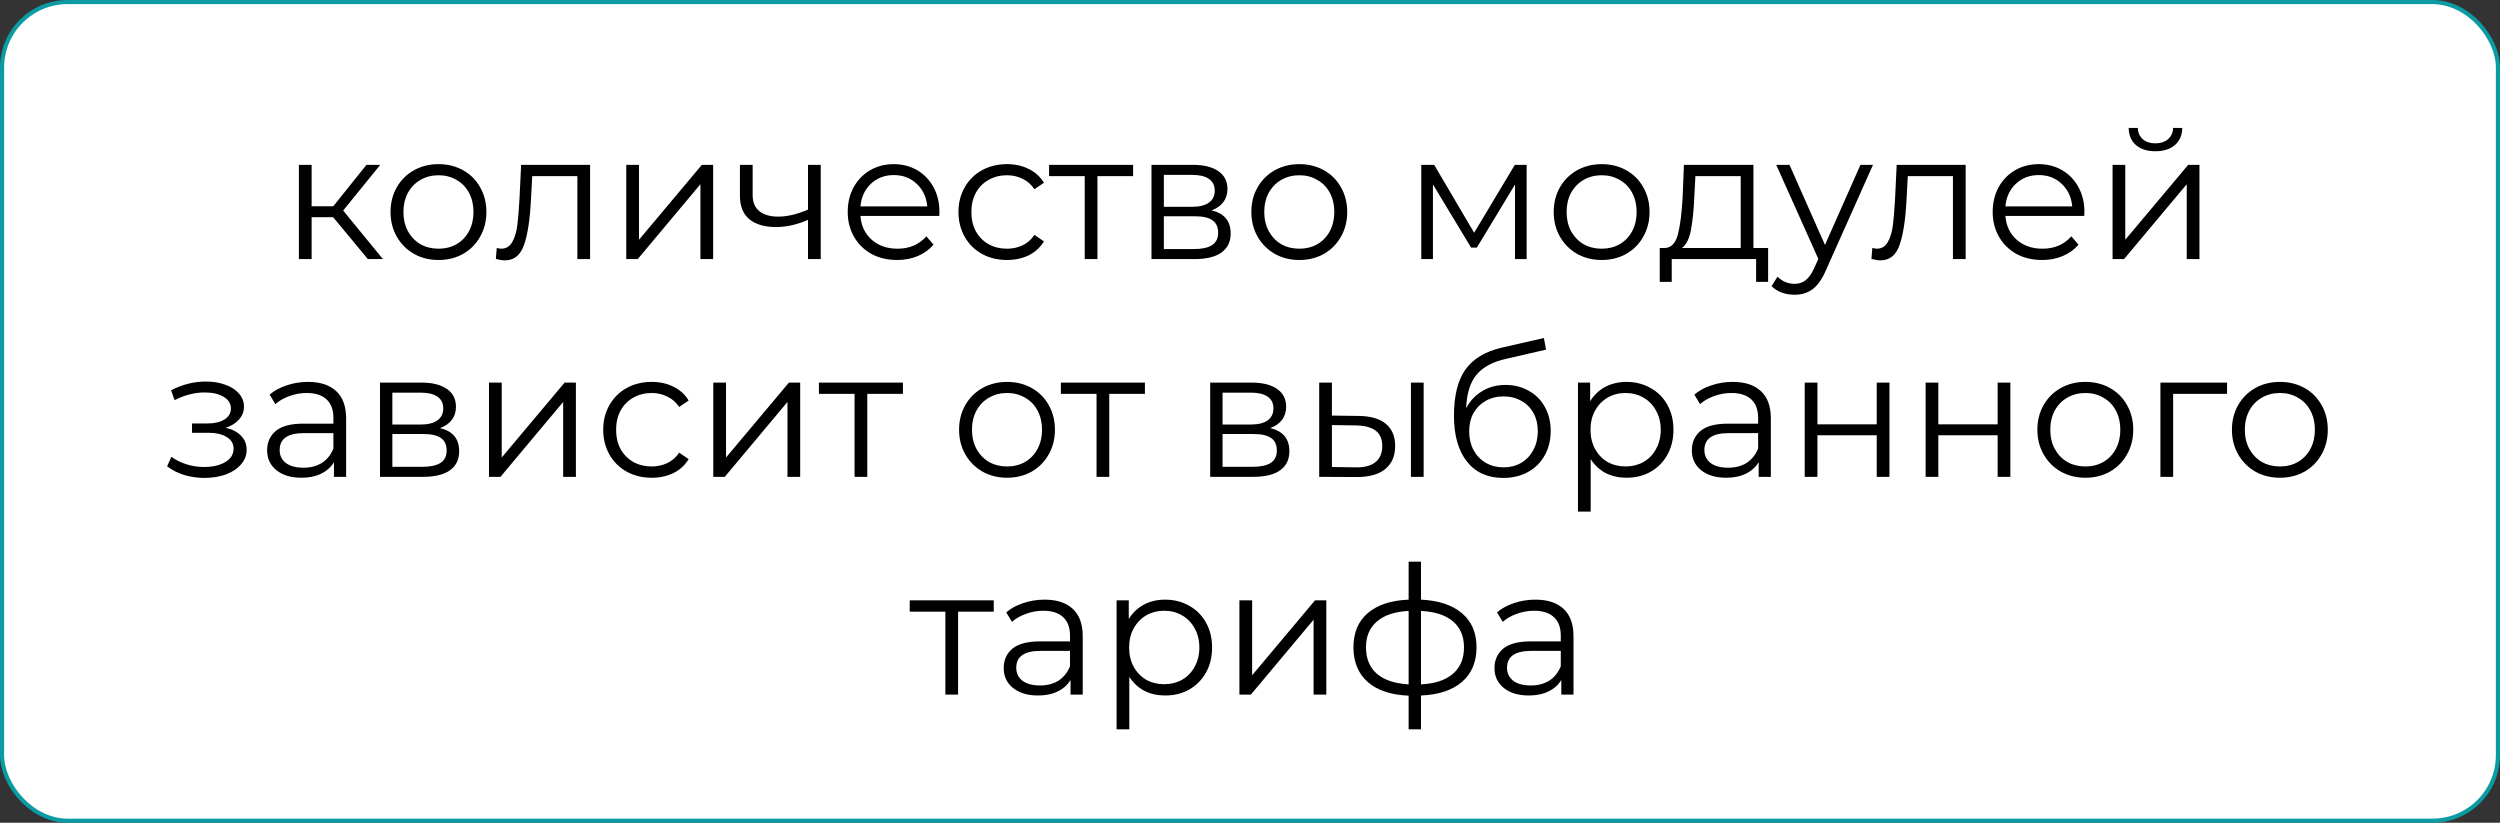 <?xml version="1.0" encoding="UTF-8"?> <svg xmlns="http://www.w3.org/2000/svg" width="1814" height="597" viewBox="0 0 1814 597" fill="none"><rect x="0" y="0" width="1814" height="597" fill="#333333" stroke="none"/><rect x="1.5" y="1.5" width="1811" height="594" rx="47.5" fill="white" stroke="#0A9BA3" stroke-width="3"></rect><path d="M241.711 157.58H226.111V188H216.881V119.62H226.111V149.65H241.841L265.891 119.62H275.901L248.991 152.77L277.851 188H266.931L241.711 157.58ZM318.216 188.65C311.629 188.65 305.693 187.177 300.406 184.23C295.119 181.197 290.959 177.037 287.926 171.75C284.893 166.463 283.376 160.483 283.376 153.81C283.376 147.137 284.893 141.157 287.926 135.87C290.959 130.583 295.119 126.467 300.406 123.52C305.693 120.573 311.629 119.1 318.216 119.1C324.803 119.1 330.739 120.573 336.026 123.52C341.313 126.467 345.429 130.583 348.376 135.87C351.409 141.157 352.926 147.137 352.926 153.81C352.926 160.483 351.409 166.463 348.376 171.75C345.429 177.037 341.313 181.197 336.026 184.23C330.739 187.177 324.803 188.65 318.216 188.65ZM318.216 180.46C323.069 180.46 327.403 179.377 331.216 177.21C335.116 174.957 338.149 171.793 340.316 167.72C342.483 163.647 343.566 159.01 343.566 153.81C343.566 148.61 342.483 143.973 340.316 139.9C338.149 135.827 335.116 132.707 331.216 130.54C327.403 128.287 323.069 127.16 318.216 127.16C313.363 127.16 308.986 128.287 305.086 130.54C301.273 132.707 298.239 135.827 295.986 139.9C293.819 143.973 292.736 148.61 292.736 153.81C292.736 159.01 293.819 163.647 295.986 167.72C298.239 171.793 301.273 174.957 305.086 177.21C308.986 179.377 313.363 180.46 318.216 180.46ZM428.172 119.62V188H418.942V127.81H386.182L385.272 144.71C384.578 158.923 382.932 169.843 380.332 177.47C377.732 185.097 373.095 188.91 366.422 188.91C364.602 188.91 362.392 188.563 359.792 187.87L360.442 179.94C362.002 180.287 363.085 180.46 363.692 180.46C367.245 180.46 369.932 178.813 371.752 175.52C373.572 172.227 374.785 168.153 375.392 163.3C375.998 158.447 376.518 152.033 376.952 144.06L378.122 119.62H428.172ZM454.41 119.62H463.64V173.96L509.27 119.62H517.46V188H508.23V133.66L462.73 188H454.41V119.62ZM595.522 119.62V188H586.292V159.53C578.406 162.997 570.649 164.73 563.022 164.73C554.789 164.73 548.376 162.867 543.782 159.14C539.189 155.327 536.892 149.65 536.892 142.11V119.62H546.122V141.59C546.122 146.703 547.769 150.603 551.062 153.29C554.356 155.89 558.906 157.19 564.712 157.19C571.126 157.19 578.319 155.5 586.292 152.12V119.62H595.522ZM681.534 156.67H624.334C624.854 163.777 627.584 169.54 632.524 173.96C637.464 178.293 643.704 180.46 651.244 180.46C655.491 180.46 659.391 179.723 662.944 178.25C666.498 176.69 669.574 174.437 672.174 171.49L677.374 177.47C674.341 181.11 670.528 183.883 665.934 185.79C661.428 187.697 656.444 188.65 650.984 188.65C643.964 188.65 637.724 187.177 632.264 184.23C626.891 181.197 622.688 177.037 619.654 171.75C616.621 166.463 615.104 160.483 615.104 153.81C615.104 147.137 616.534 141.157 619.394 135.87C622.341 130.583 626.328 126.467 631.354 123.52C636.468 120.573 642.188 119.1 648.514 119.1C654.841 119.1 660.518 120.573 665.544 123.52C670.571 126.467 674.514 130.583 677.374 135.87C680.234 141.07 681.664 147.05 681.664 153.81L681.534 156.67ZM648.514 127.03C641.928 127.03 636.381 129.153 631.874 133.4C627.454 137.56 624.941 143.02 624.334 149.78H672.824C672.218 143.02 669.661 137.56 665.154 133.4C660.734 129.153 655.188 127.03 648.514 127.03ZM730.696 188.65C723.936 188.65 717.869 187.177 712.496 184.23C707.209 181.283 703.049 177.167 700.016 171.88C696.982 166.507 695.466 160.483 695.466 153.81C695.466 147.137 696.982 141.157 700.016 135.87C703.049 130.583 707.209 126.467 712.496 123.52C717.869 120.573 723.936 119.1 730.696 119.1C736.589 119.1 741.832 120.27 746.426 122.61C751.106 124.863 754.789 128.2 757.476 132.62L750.586 137.3C748.332 133.92 745.472 131.407 742.006 129.76C738.539 128.027 734.769 127.16 730.696 127.16C725.756 127.16 721.292 128.287 717.306 130.54C713.406 132.707 710.329 135.827 708.076 139.9C705.909 143.973 704.826 148.61 704.826 153.81C704.826 159.097 705.909 163.777 708.076 167.85C710.329 171.837 713.406 174.957 717.306 177.21C721.292 179.377 725.756 180.46 730.696 180.46C734.769 180.46 738.539 179.637 742.006 177.99C745.472 176.343 748.332 173.83 750.586 170.45L757.476 175.13C754.789 179.55 751.106 182.93 746.426 185.27C741.746 187.523 736.502 188.65 730.696 188.65ZM822.178 127.81H796.308V188H787.078V127.81H761.208V119.62H822.178V127.81ZM879.074 152.64C888.347 154.807 892.984 160.397 892.984 169.41C892.984 175.39 890.774 179.983 886.354 183.19C881.934 186.397 875.347 188 866.594 188H835.524V119.62H865.684C873.484 119.62 879.594 121.137 884.014 124.17C888.434 127.203 890.644 131.537 890.644 137.17C890.644 140.897 889.604 144.103 887.524 146.79C885.53 149.39 882.714 151.34 879.074 152.64ZM844.494 150.04H865.034C870.32 150.04 874.35 149.043 877.124 147.05C879.984 145.057 881.414 142.153 881.414 138.34C881.414 134.527 879.984 131.667 877.124 129.76C874.35 127.853 870.32 126.9 865.034 126.9H844.494V150.04ZM866.204 180.72C872.097 180.72 876.517 179.767 879.464 177.86C882.41 175.953 883.884 172.963 883.884 168.89C883.884 164.817 882.54 161.827 879.854 159.92C877.167 157.927 872.92 156.93 867.114 156.93H844.494V180.72H866.204ZM942.825 188.65C936.239 188.65 930.302 187.177 925.015 184.23C919.729 181.197 915.569 177.037 912.535 171.75C909.502 166.463 907.985 160.483 907.985 153.81C907.985 147.137 909.502 141.157 912.535 135.87C915.569 130.583 919.729 126.467 925.015 123.52C930.302 120.573 936.239 119.1 942.825 119.1C949.412 119.1 955.349 120.573 960.635 123.52C965.922 126.467 970.039 130.583 972.985 135.87C976.019 141.157 977.535 147.137 977.535 153.81C977.535 160.483 976.019 166.463 972.985 171.75C970.039 177.037 965.922 181.197 960.635 184.23C955.349 187.177 949.412 188.65 942.825 188.65ZM942.825 180.46C947.679 180.46 952.012 179.377 955.825 177.21C959.725 174.957 962.759 171.793 964.925 167.72C967.092 163.647 968.175 159.01 968.175 153.81C968.175 148.61 967.092 143.973 964.925 139.9C962.759 135.827 959.725 132.707 955.825 130.54C952.012 128.287 947.679 127.16 942.825 127.16C937.972 127.16 933.595 128.287 929.695 130.54C925.882 132.707 922.849 135.827 920.595 139.9C918.429 143.973 917.345 148.61 917.345 153.81C917.345 159.01 918.429 163.647 920.595 167.72C922.849 171.793 925.882 174.957 929.695 177.21C933.595 179.377 937.972 180.46 942.825 180.46ZM1107.73 119.62V188H1099.28V133.92L1071.59 179.68H1067.43L1039.74 133.79V188H1031.29V119.62H1040.65L1069.64 168.89L1099.15 119.62H1107.73ZM1162.2 188.65C1155.61 188.65 1149.68 187.177 1144.39 184.23C1139.1 181.197 1134.94 177.037 1131.91 171.75C1128.88 166.463 1127.36 160.483 1127.36 153.81C1127.36 147.137 1128.88 141.157 1131.91 135.87C1134.94 130.583 1139.1 126.467 1144.39 123.52C1149.68 120.573 1155.61 119.1 1162.2 119.1C1168.79 119.1 1174.72 120.573 1180.01 123.52C1185.3 126.467 1189.41 130.583 1192.36 135.87C1195.39 141.157 1196.91 147.137 1196.91 153.81C1196.91 160.483 1195.39 166.463 1192.36 171.75C1189.41 177.037 1185.3 181.197 1180.01 184.23C1174.72 187.177 1168.79 188.65 1162.2 188.65ZM1162.2 180.46C1167.05 180.46 1171.39 179.377 1175.2 177.21C1179.1 174.957 1182.13 171.793 1184.3 167.72C1186.47 163.647 1187.55 159.01 1187.55 153.81C1187.55 148.61 1186.47 143.973 1184.3 139.9C1182.13 135.827 1179.1 132.707 1175.2 130.54C1171.39 128.287 1167.05 127.16 1162.2 127.16C1157.35 127.16 1152.97 128.287 1149.07 130.54C1145.26 132.707 1142.22 135.827 1139.97 139.9C1137.8 143.973 1136.72 148.61 1136.72 153.81C1136.72 159.01 1137.8 163.647 1139.97 167.72C1142.22 171.793 1145.26 174.957 1149.07 177.21C1152.97 179.377 1157.35 180.46 1162.2 180.46ZM1282.95 179.94V204.51H1274.24V188H1213.01V204.51H1204.3V179.94H1208.2C1212.79 179.68 1215.91 176.3 1217.56 169.8C1219.2 163.3 1220.33 154.2 1220.94 142.5L1221.85 119.62H1272.29V179.94H1282.95ZM1229.39 143.02C1228.95 152.727 1228.13 160.743 1226.92 167.07C1225.7 173.31 1223.54 177.6 1220.42 179.94H1263.06V127.81H1230.17L1229.39 143.02ZM1359.04 119.62L1324.85 196.19C1322.08 202.603 1318.87 207.153 1315.23 209.84C1311.59 212.527 1307.22 213.87 1302.1 213.87C1298.81 213.87 1295.73 213.35 1292.87 212.31C1290.01 211.27 1287.54 209.71 1285.46 207.63L1289.75 200.74C1293.22 204.207 1297.38 205.94 1302.23 205.94C1305.35 205.94 1308 205.073 1310.16 203.34C1312.42 201.607 1314.5 198.66 1316.4 194.5L1319.39 187.87L1288.84 119.62H1298.46L1324.2 177.73L1349.94 119.62H1359.04ZM1426.28 119.62V188H1417.05V127.81H1384.29L1383.38 144.71C1382.68 158.923 1381.04 169.843 1378.44 177.47C1375.84 185.097 1371.2 188.91 1364.53 188.91C1362.71 188.91 1360.5 188.563 1357.9 187.87L1358.55 179.94C1360.11 180.287 1361.19 180.46 1361.8 180.46C1365.35 180.46 1368.04 178.813 1369.86 175.52C1371.68 172.227 1372.89 168.153 1373.5 163.3C1374.1 158.447 1374.62 152.033 1375.06 144.06L1376.23 119.62H1426.28ZM1512.32 156.67H1455.12C1455.64 163.777 1458.37 169.54 1463.31 173.96C1468.25 178.293 1474.49 180.46 1482.03 180.46C1486.27 180.46 1490.17 179.723 1493.73 178.25C1497.28 176.69 1500.36 174.437 1502.96 171.49L1508.16 177.47C1505.12 181.11 1501.31 183.883 1496.72 185.79C1492.21 187.697 1487.23 188.65 1481.77 188.65C1474.75 188.65 1468.51 187.177 1463.05 184.23C1457.67 181.197 1453.47 177.037 1450.44 171.75C1447.4 166.463 1445.89 160.483 1445.89 153.81C1445.89 147.137 1447.32 141.157 1450.18 135.87C1453.12 130.583 1457.11 126.467 1462.14 123.52C1467.25 120.573 1472.97 119.1 1479.3 119.1C1485.62 119.1 1491.3 120.573 1496.33 123.52C1501.35 126.467 1505.3 130.583 1508.16 135.87C1511.02 141.07 1512.45 147.05 1512.45 153.81L1512.32 156.67ZM1479.3 127.03C1472.71 127.03 1467.16 129.153 1462.66 133.4C1458.24 137.56 1455.72 143.02 1455.12 149.78H1503.61C1503 143.02 1500.44 137.56 1495.94 133.4C1491.52 129.153 1485.97 127.03 1479.3 127.03ZM1532.88 119.62H1542.11V173.96L1587.74 119.62H1595.93V188H1586.7V133.66L1541.2 188H1532.88V119.62ZM1563.95 109.74C1558.05 109.74 1553.37 108.267 1549.91 105.32C1546.44 102.373 1544.66 98.213 1544.58 92.84H1551.21C1551.29 96.22 1552.51 98.95 1554.85 101.03C1557.19 103.023 1560.22 104.02 1563.95 104.02C1567.67 104.02 1570.71 103.023 1573.05 101.03C1575.47 98.95 1576.73 96.22 1576.82 92.84H1583.45C1583.36 98.213 1581.54 102.373 1577.99 105.32C1574.52 108.267 1569.84 109.74 1563.95 109.74ZM163.769 310.38C168.623 311.507 172.349 313.457 174.949 316.23C177.636 319.003 178.979 322.383 178.979 326.37C178.979 330.357 177.593 333.91 174.819 337.03C172.133 340.15 168.449 342.577 163.769 344.31C159.089 345.957 153.933 346.78 148.299 346.78C143.359 346.78 138.506 346.087 133.739 344.7C128.973 343.227 124.813 341.103 121.259 338.33L124.379 331.44C127.499 333.78 131.139 335.6 135.299 336.9C139.459 338.2 143.663 338.85 147.909 338.85C154.236 338.85 159.393 337.68 163.379 335.34C167.453 332.913 169.489 329.663 169.489 325.59C169.489 321.95 167.843 319.133 164.549 317.14C161.256 315.06 156.749 314.02 151.029 314.02H139.329V307.26H150.509C155.623 307.26 159.739 306.307 162.859 304.4C165.979 302.407 167.539 299.763 167.539 296.47C167.539 292.83 165.763 289.97 162.209 287.89C158.743 285.81 154.193 284.77 148.559 284.77C141.193 284.77 133.913 286.633 126.719 290.36L124.119 283.21C132.266 278.963 140.716 276.84 149.469 276.84C154.669 276.84 159.349 277.62 163.509 279.18C167.756 280.653 171.049 282.777 173.389 285.55C175.816 288.323 177.029 291.53 177.029 295.17C177.029 298.637 175.816 301.713 173.389 304.4C171.049 307.087 167.843 309.08 163.769 310.38ZM223.463 277.1C232.389 277.1 239.236 279.353 244.003 283.86C248.769 288.28 251.153 294.867 251.153 303.62V346H242.313V335.34C240.233 338.893 237.156 341.667 233.083 343.66C229.096 345.653 224.329 346.65 218.783 346.65C211.156 346.65 205.089 344.83 200.583 341.19C196.076 337.55 193.823 332.74 193.823 326.76C193.823 320.953 195.903 316.273 200.063 312.72C204.309 309.167 211.026 307.39 220.213 307.39H241.923V303.23C241.923 297.337 240.276 292.873 236.983 289.84C233.689 286.72 228.879 285.16 222.553 285.16C218.219 285.16 214.059 285.897 210.073 287.37C206.086 288.757 202.663 290.707 199.803 293.22L195.643 286.33C199.109 283.383 203.269 281.13 208.123 279.57C212.976 277.923 218.089 277.1 223.463 277.1ZM220.213 339.37C225.413 339.37 229.876 338.2 233.603 335.86C237.329 333.433 240.103 329.967 241.923 325.46V314.28H220.473C208.773 314.28 202.923 318.353 202.923 326.5C202.923 330.487 204.439 333.65 207.473 335.99C210.506 338.243 214.753 339.37 220.213 339.37ZM319.274 310.64C328.547 312.807 333.184 318.397 333.184 327.41C333.184 333.39 330.974 337.983 326.554 341.19C322.134 344.397 315.547 346 306.794 346H275.724V277.62H305.884C313.684 277.62 319.794 279.137 324.214 282.17C328.634 285.203 330.844 289.537 330.844 295.17C330.844 298.897 329.804 302.103 327.724 304.79C325.73 307.39 322.914 309.34 319.274 310.64ZM284.694 308.04H305.234C310.52 308.04 314.55 307.043 317.324 305.05C320.184 303.057 321.614 300.153 321.614 296.34C321.614 292.527 320.184 289.667 317.324 287.76C314.55 285.853 310.52 284.9 305.234 284.9H284.694V308.04ZM306.404 338.72C312.297 338.72 316.717 337.767 319.664 335.86C322.61 333.953 324.084 330.963 324.084 326.89C324.084 322.817 322.74 319.827 320.054 317.92C317.367 315.927 313.12 314.93 307.314 314.93H284.694V338.72H306.404ZM354.816 277.62H364.046V331.96L409.676 277.62H417.866V346H408.636V291.66L363.136 346H354.816V277.62ZM472.918 346.65C466.158 346.65 460.091 345.177 454.718 342.23C449.431 339.283 445.271 335.167 442.238 329.88C439.204 324.507 437.688 318.483 437.688 311.81C437.688 305.137 439.204 299.157 442.238 293.87C445.271 288.583 449.431 284.467 454.718 281.52C460.091 278.573 466.158 277.1 472.918 277.1C478.811 277.1 484.054 278.27 488.648 280.61C493.328 282.863 497.011 286.2 499.698 290.62L492.808 295.3C490.554 291.92 487.694 289.407 484.228 287.76C480.761 286.027 476.991 285.16 472.918 285.16C467.978 285.16 463.514 286.287 459.528 288.54C455.628 290.707 452.551 293.827 450.297 297.9C448.131 301.973 447.048 306.61 447.048 311.81C447.048 317.097 448.131 321.777 450.297 325.85C452.551 329.837 455.628 332.957 459.528 335.21C463.514 337.377 467.978 338.46 472.918 338.46C476.991 338.46 480.761 337.637 484.228 335.99C487.694 334.343 490.554 331.83 492.808 328.45L499.698 333.13C497.011 337.55 493.328 340.93 488.648 343.27C483.968 345.523 478.724 346.65 472.918 346.65ZM517.569 277.62H526.799V331.96L572.429 277.62H580.619V346H571.389V291.66L525.889 346H517.569V277.62ZM655.171 285.81H629.301V346H620.071V285.81H594.201V277.62H655.171V285.81ZM730.75 346.65C724.163 346.65 718.227 345.177 712.94 342.23C707.653 339.197 703.493 335.037 700.46 329.75C697.427 324.463 695.91 318.483 695.91 311.81C695.91 305.137 697.427 299.157 700.46 293.87C703.493 288.583 707.653 284.467 712.94 281.52C718.227 278.573 724.163 277.1 730.75 277.1C737.337 277.1 743.273 278.573 748.56 281.52C753.847 284.467 757.963 288.583 760.91 293.87C763.943 299.157 765.46 305.137 765.46 311.81C765.46 318.483 763.943 324.463 760.91 329.75C757.963 335.037 753.847 339.197 748.56 342.23C743.273 345.177 737.337 346.65 730.75 346.65ZM730.75 338.46C735.603 338.46 739.937 337.377 743.75 335.21C747.65 332.957 750.683 329.793 752.85 325.72C755.017 321.647 756.1 317.01 756.1 311.81C756.1 306.61 755.017 301.973 752.85 297.9C750.683 293.827 747.65 290.707 743.75 288.54C739.937 286.287 735.603 285.16 730.75 285.16C725.897 285.16 721.52 286.287 717.62 288.54C713.807 290.707 710.773 293.827 708.52 297.9C706.353 301.973 705.27 306.61 705.27 311.81C705.27 317.01 706.353 321.647 708.52 325.72C710.773 329.793 713.807 332.957 717.62 335.21C721.52 337.377 725.897 338.46 730.75 338.46ZM830.748 285.81H804.878V346H795.648V285.81H769.778V277.62H830.748V285.81ZM921.666 310.64C930.94 312.807 935.576 318.397 935.576 327.41C935.576 333.39 933.366 337.983 928.946 341.19C924.526 344.397 917.94 346 909.186 346H878.116V277.62H908.276C916.076 277.62 922.186 279.137 926.606 282.17C931.026 285.203 933.236 289.537 933.236 295.17C933.236 298.897 932.196 302.103 930.116 304.79C928.123 307.39 925.306 309.34 921.666 310.64ZM887.086 308.04H907.626C912.913 308.04 916.943 307.043 919.716 305.05C922.576 303.057 924.006 300.153 924.006 296.34C924.006 292.527 922.576 289.667 919.716 287.76C916.943 285.853 912.913 284.9 907.626 284.9H887.086V308.04ZM908.796 338.72C914.69 338.72 919.11 337.767 922.056 335.86C925.003 333.953 926.476 330.963 926.476 326.89C926.476 322.817 925.133 319.827 922.446 317.92C919.76 315.927 915.513 314.93 909.706 314.93H887.086V338.72H908.796ZM985.938 301.8C994.518 301.887 1001.06 303.793 1005.57 307.52C1010.07 311.247 1012.33 316.62 1012.33 323.64C1012.33 330.92 1009.9 336.51 1005.05 340.41C1000.19 344.31 993.261 346.217 984.248 346.13L957.208 346V277.62H966.438V301.54L985.938 301.8ZM1023.77 277.62H1033V346H1023.77V277.62ZM983.728 339.11C990.055 339.197 994.821 337.94 998.028 335.34C1001.32 332.653 1002.97 328.753 1002.97 323.64C1002.97 318.613 1001.36 314.887 998.158 312.46C994.951 310.033 990.141 308.777 983.728 308.69L966.438 308.43V338.85L983.728 339.11ZM1092.43 279.31C1098.76 279.31 1104.39 280.74 1109.33 283.6C1114.36 286.373 1118.26 290.317 1121.03 295.43C1123.8 300.457 1125.19 306.22 1125.19 312.72C1125.19 319.393 1123.72 325.33 1120.77 330.53C1117.91 335.643 1113.88 339.63 1108.68 342.49C1103.48 345.35 1097.5 346.78 1090.74 346.78C1079.39 346.78 1070.59 342.793 1064.35 334.82C1058.11 326.847 1054.99 315.84 1054.99 301.8C1054.99 287.153 1057.76 275.93 1063.31 268.13C1068.94 260.33 1077.7 255.043 1089.57 252.27L1120.25 245.25L1121.81 253.7L1092.95 260.33C1083.16 262.497 1075.96 266.353 1071.37 271.9C1066.78 277.36 1064.26 285.463 1063.83 296.21C1066.6 290.923 1070.46 286.807 1075.4 283.86C1080.34 280.827 1086.02 279.31 1092.43 279.31ZM1091 339.11C1095.77 339.11 1100.01 338.027 1103.74 335.86C1107.55 333.607 1110.5 330.487 1112.58 326.5C1114.75 322.513 1115.83 318.007 1115.83 312.98C1115.83 307.953 1114.79 303.533 1112.71 299.72C1110.63 295.907 1107.68 292.96 1103.87 290.88C1100.14 288.713 1095.85 287.63 1091 287.63C1086.15 287.63 1081.81 288.713 1078 290.88C1074.27 292.96 1071.33 295.907 1069.16 299.72C1067.08 303.533 1066.04 307.953 1066.04 312.98C1066.04 318.007 1067.08 322.513 1069.16 326.5C1071.33 330.487 1074.32 333.607 1078.13 335.86C1081.94 338.027 1086.23 339.11 1091 339.11ZM1180.2 277.1C1186.62 277.1 1192.42 278.573 1197.62 281.52C1202.82 284.38 1206.9 288.453 1209.84 293.74C1212.79 299.027 1214.26 305.05 1214.26 311.81C1214.26 318.657 1212.79 324.723 1209.84 330.01C1206.9 335.297 1202.82 339.413 1197.62 342.36C1192.51 345.22 1186.7 346.65 1180.2 346.65C1174.66 346.65 1169.63 345.523 1165.12 343.27C1160.7 340.93 1157.06 337.55 1154.2 333.13V371.22H1144.97V277.62H1153.81V291.14C1156.59 286.633 1160.23 283.167 1164.73 280.74C1169.33 278.313 1174.48 277.1 1180.2 277.1ZM1179.55 338.46C1184.32 338.46 1188.65 337.377 1192.55 335.21C1196.45 332.957 1199.49 329.793 1201.65 325.72C1203.91 321.647 1205.03 317.01 1205.03 311.81C1205.03 306.61 1203.91 302.017 1201.65 298.03C1199.49 293.957 1196.45 290.793 1192.55 288.54C1188.65 286.287 1184.32 285.16 1179.55 285.16C1174.7 285.16 1170.32 286.287 1166.42 288.54C1162.61 290.793 1159.58 293.957 1157.32 298.03C1155.16 302.017 1154.07 306.61 1154.07 311.81C1154.07 317.01 1155.16 321.647 1157.32 325.72C1159.58 329.793 1162.61 332.957 1166.42 335.21C1170.32 337.377 1174.7 338.46 1179.55 338.46ZM1257.24 277.1C1266.17 277.1 1273.02 279.353 1277.78 283.86C1282.55 288.28 1284.93 294.867 1284.93 303.62V346H1276.09V335.34C1274.01 338.893 1270.94 341.667 1266.86 343.66C1262.88 345.653 1258.11 346.65 1252.56 346.65C1244.94 346.65 1238.87 344.83 1234.36 341.19C1229.86 337.55 1227.6 332.74 1227.6 326.76C1227.6 320.953 1229.68 316.273 1233.84 312.72C1238.09 309.167 1244.81 307.39 1253.99 307.39H1275.7V303.23C1275.7 297.337 1274.06 292.873 1270.76 289.84C1267.47 286.72 1262.66 285.16 1256.33 285.16C1252 285.16 1247.84 285.897 1243.85 287.37C1239.87 288.757 1236.44 290.707 1233.58 293.22L1229.42 286.33C1232.89 283.383 1237.05 281.13 1241.9 279.57C1246.76 277.923 1251.87 277.1 1257.24 277.1ZM1253.99 339.37C1259.19 339.37 1263.66 338.2 1267.38 335.86C1271.11 333.433 1273.88 329.967 1275.7 325.46V314.28H1254.25C1242.55 314.28 1236.7 318.353 1236.7 326.5C1236.7 330.487 1238.22 333.65 1241.25 335.99C1244.29 338.243 1248.53 339.37 1253.99 339.37ZM1309.5 277.62H1318.73V307.91H1361.76V277.62H1370.99V346H1361.76V315.84H1318.73V346H1309.5V277.62ZM1397.23 277.62H1406.46V307.91H1449.49V277.62H1458.72V346H1449.49V315.84H1406.46V346H1397.23V277.62ZM1513.16 346.65C1506.58 346.65 1500.64 345.177 1495.35 342.23C1490.07 339.197 1485.91 335.037 1482.87 329.75C1479.84 324.463 1478.32 318.483 1478.32 311.81C1478.32 305.137 1479.84 299.157 1482.87 293.87C1485.91 288.583 1490.07 284.467 1495.35 281.52C1500.64 278.573 1506.58 277.1 1513.16 277.1C1519.75 277.1 1525.69 278.573 1530.97 281.52C1536.26 284.467 1540.38 288.583 1543.32 293.87C1546.36 299.157 1547.87 305.137 1547.87 311.81C1547.87 318.483 1546.36 324.463 1543.32 329.75C1540.38 335.037 1536.26 339.197 1530.97 342.23C1525.69 345.177 1519.75 346.65 1513.16 346.65ZM1513.16 338.46C1518.02 338.46 1522.35 337.377 1526.16 335.21C1530.06 332.957 1533.1 329.793 1535.26 325.72C1537.43 321.647 1538.51 317.01 1538.51 311.81C1538.51 306.61 1537.43 301.973 1535.26 297.9C1533.1 293.827 1530.06 290.707 1526.16 288.54C1522.35 286.287 1518.02 285.16 1513.16 285.16C1508.31 285.16 1503.93 286.287 1500.03 288.54C1496.22 290.707 1493.19 293.827 1490.93 297.9C1488.77 301.973 1487.68 306.61 1487.68 311.81C1487.68 317.01 1488.77 321.647 1490.93 325.72C1493.19 329.793 1496.22 332.957 1500.03 335.21C1503.93 337.377 1508.31 338.46 1513.16 338.46ZM1615.96 285.81H1576.83V346H1567.6V277.62H1615.96V285.81ZM1654.33 346.65C1647.75 346.65 1641.81 345.177 1636.52 342.23C1631.24 339.197 1627.08 335.037 1624.04 329.75C1621.01 324.463 1619.49 318.483 1619.49 311.81C1619.49 305.137 1621.01 299.157 1624.04 293.87C1627.08 288.583 1631.24 284.467 1636.52 281.52C1641.81 278.573 1647.75 277.1 1654.33 277.1C1660.92 277.1 1666.86 278.573 1672.14 281.52C1677.43 284.467 1681.55 288.583 1684.49 293.87C1687.53 299.157 1689.04 305.137 1689.04 311.81C1689.04 318.483 1687.53 324.463 1684.49 329.75C1681.55 335.037 1677.43 339.197 1672.14 342.23C1666.86 345.177 1660.92 346.65 1654.33 346.65ZM1654.33 338.46C1659.19 338.46 1663.52 337.377 1667.33 335.21C1671.23 332.957 1674.27 329.793 1676.43 325.72C1678.6 321.647 1679.68 317.01 1679.68 311.81C1679.68 306.61 1678.6 301.973 1676.43 297.9C1674.27 293.827 1671.23 290.707 1667.33 288.54C1663.52 286.287 1659.19 285.16 1654.33 285.16C1649.48 285.16 1645.1 286.287 1641.2 288.54C1637.39 290.707 1634.36 293.827 1632.1 297.9C1629.94 301.973 1628.85 306.61 1628.85 311.81C1628.85 317.01 1629.94 321.647 1632.1 325.72C1634.36 329.793 1637.39 332.957 1641.2 335.21C1645.1 337.377 1649.48 338.46 1654.33 338.46ZM721.06 443.81H695.19V504H685.96V443.81H660.09V435.62H721.06V443.81ZM757.935 435.1C766.862 435.1 773.709 437.353 778.475 441.86C783.242 446.28 785.625 452.867 785.625 461.62V504H776.785V493.34C774.705 496.893 771.629 499.667 767.555 501.66C763.569 503.653 758.802 504.65 753.255 504.65C745.629 504.65 739.562 502.83 735.055 499.19C730.549 495.55 728.295 490.74 728.295 484.76C728.295 478.953 730.375 474.273 734.535 470.72C738.782 467.167 745.499 465.39 754.685 465.39H776.395V461.23C776.395 455.337 774.749 450.873 771.455 447.84C768.162 444.72 763.352 443.16 757.025 443.16C752.692 443.16 748.532 443.897 744.545 445.37C740.559 446.757 737.135 448.707 734.275 451.22L730.115 444.33C733.582 441.383 737.742 439.13 742.595 437.57C747.449 435.923 752.562 435.1 757.935 435.1ZM754.685 497.37C759.885 497.37 764.349 496.2 768.075 493.86C771.802 491.433 774.575 487.967 776.395 483.46V472.28H754.945C743.245 472.28 737.395 476.353 737.395 484.5C737.395 488.487 738.912 491.65 741.945 493.99C744.979 496.243 749.225 497.37 754.685 497.37ZM845.426 435.1C851.84 435.1 857.646 436.573 862.846 439.52C868.046 442.38 872.12 446.453 875.066 451.74C878.013 457.027 879.486 463.05 879.486 469.81C879.486 476.657 878.013 482.723 875.066 488.01C872.12 493.297 868.046 497.413 862.846 500.36C857.733 503.22 851.926 504.65 845.426 504.65C839.88 504.65 834.853 503.523 830.346 501.27C825.926 498.93 822.286 495.55 819.426 491.13V529.22H810.196V435.62H819.036V449.14C821.81 444.633 825.45 441.167 829.956 438.74C834.55 436.313 839.706 435.1 845.426 435.1ZM844.776 496.46C849.543 496.46 853.876 495.377 857.776 493.21C861.676 490.957 864.71 487.793 866.876 483.72C869.13 479.647 870.256 475.01 870.256 469.81C870.256 464.61 869.13 460.017 866.876 456.03C864.71 451.957 861.676 448.793 857.776 446.54C853.876 444.287 849.543 443.16 844.776 443.16C839.923 443.16 835.546 444.287 831.646 446.54C827.833 448.793 824.8 451.957 822.546 456.03C820.38 460.017 819.296 464.61 819.296 469.81C819.296 475.01 820.38 479.647 822.546 483.72C824.8 487.793 827.833 490.957 831.646 493.21C835.546 495.377 839.923 496.46 844.776 496.46ZM899.318 435.62H908.548V489.96L954.178 435.62H962.368V504H953.138V449.66L907.638 504H899.318V435.62ZM1071.37 469.68C1071.37 480.34 1067.86 488.703 1060.84 494.77C1053.82 500.837 1043.9 504.13 1031.07 504.65V529.22H1022.1V504.78C1009.36 504.26 999.479 500.967 992.459 494.9C985.526 488.747 982.059 480.34 982.059 469.68C982.059 459.107 985.526 450.83 992.459 444.85C999.479 438.87 1009.36 435.62 1022.1 435.1V407.54H1031.07V435.1C1043.9 435.707 1053.82 439 1060.84 444.98C1067.86 450.96 1071.37 459.193 1071.37 469.68ZM991.159 469.68C991.159 477.827 993.759 484.197 998.959 488.79C1004.25 493.383 1011.96 495.983 1022.1 496.59V443.29C1012.05 443.81 1004.38 446.367 999.089 450.96C993.803 455.467 991.159 461.707 991.159 469.68ZM1031.07 496.59C1041.21 496.07 1048.92 493.513 1054.21 488.92C1059.58 484.327 1062.27 477.913 1062.27 469.68C1062.27 461.62 1059.58 455.337 1054.21 450.83C1048.92 446.323 1041.21 443.81 1031.07 443.29V496.59ZM1114.04 435.1C1122.97 435.1 1129.81 437.353 1134.58 441.86C1139.35 446.28 1141.73 452.867 1141.73 461.62V504H1132.89V493.34C1130.81 496.893 1127.73 499.667 1123.66 501.66C1119.67 503.653 1114.91 504.65 1109.36 504.65C1101.73 504.65 1095.67 502.83 1091.16 499.19C1086.65 495.55 1084.4 490.74 1084.4 484.76C1084.4 478.953 1086.48 474.273 1090.64 470.72C1094.89 467.167 1101.6 465.39 1110.79 465.39H1132.5V461.23C1132.5 455.337 1130.85 450.873 1127.56 447.84C1124.27 444.72 1119.46 443.16 1113.13 443.16C1108.8 443.16 1104.64 443.897 1100.65 445.37C1096.66 446.757 1093.24 448.707 1090.38 451.22L1086.22 444.33C1089.69 441.383 1093.85 439.13 1098.7 437.57C1103.55 435.923 1108.67 435.1 1114.04 435.1ZM1110.79 497.37C1115.99 497.37 1120.45 496.2 1124.18 493.86C1127.91 491.433 1130.68 487.967 1132.5 483.46V472.28H1111.05C1099.35 472.28 1093.5 476.353 1093.5 484.5C1093.5 488.487 1095.02 491.65 1098.05 493.99C1101.08 496.243 1105.33 497.37 1110.79 497.37Z" fill="black"></path></svg> 